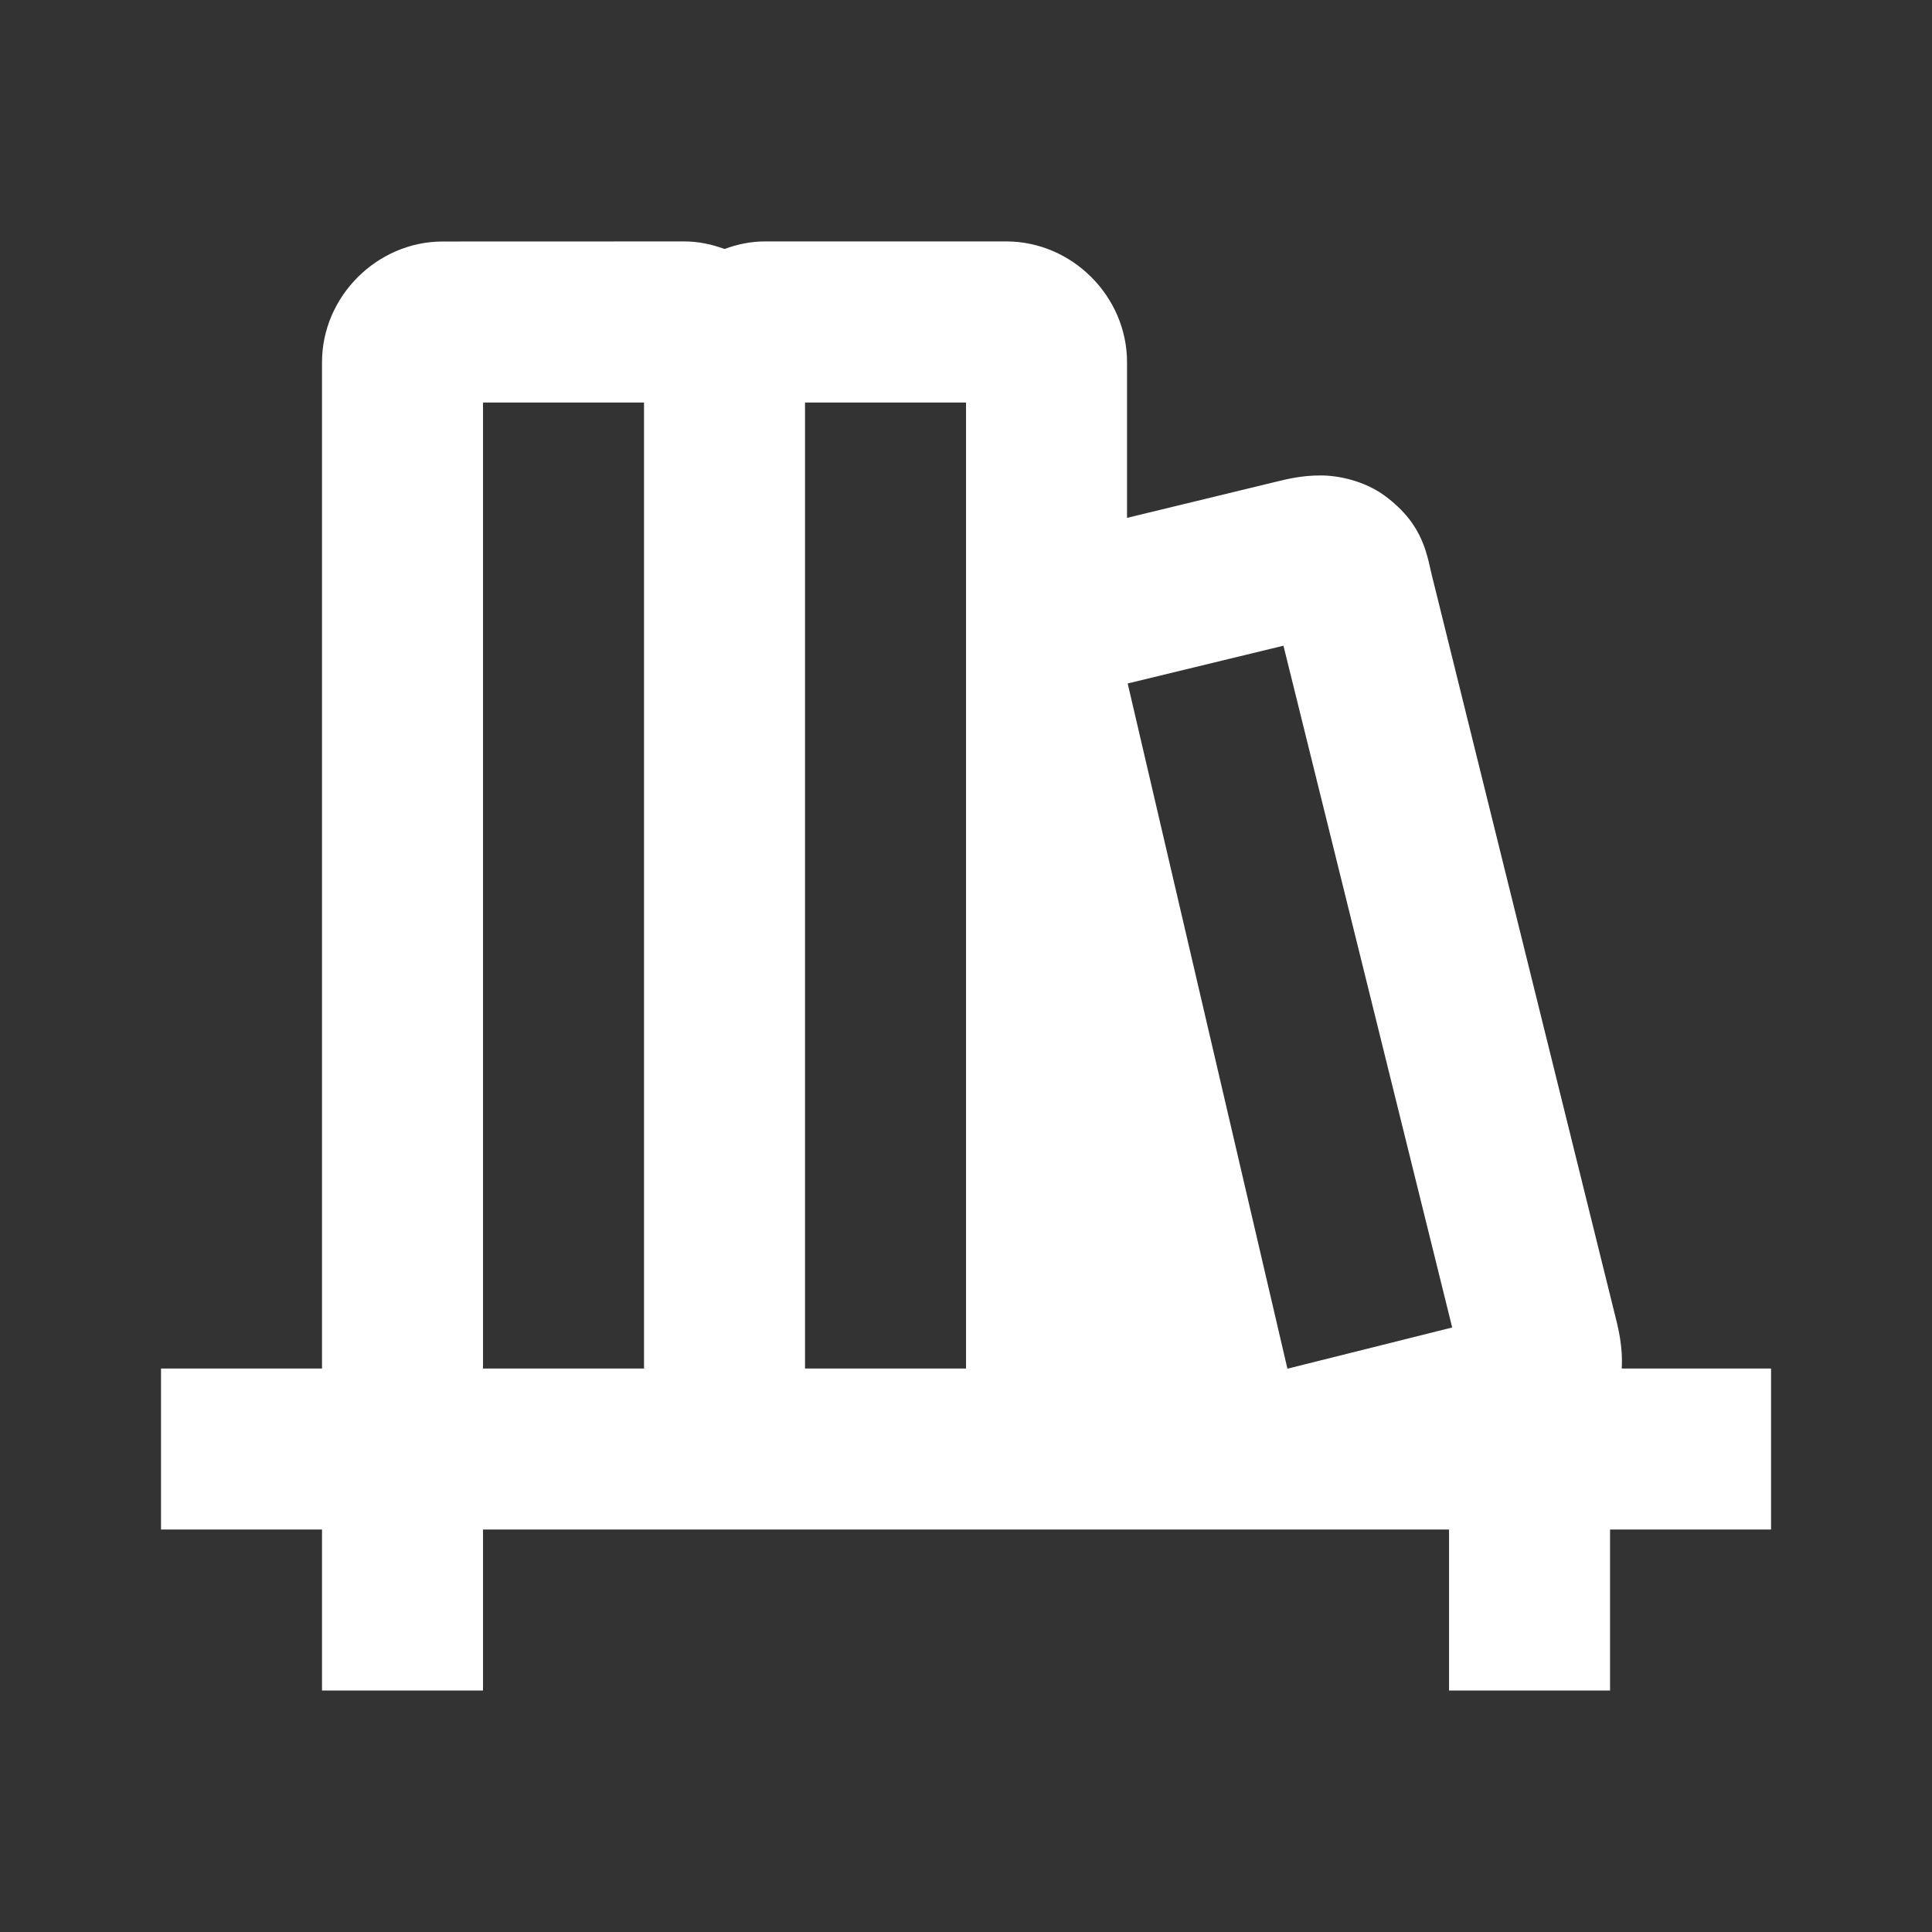 <?xml version="1.0" encoding="UTF-8"?>
<svg xmlns="http://www.w3.org/2000/svg" xmlns:xlink="http://www.w3.org/1999/xlink" viewBox="0,0,256,256" width="48px" height="48px" fill-rule="nonzero">
  <rect x="0" y="0" width="256" height="256" fill="#333333" stroke="none"/>
  <g fill="#ffffff" fill-rule="nonzero" stroke="none" stroke-width="1" stroke-linecap="butt" stroke-linejoin="miter" stroke-miterlimit="10" stroke-dasharray="" stroke-dashoffset="0" font-family="none" font-weight="none" font-size="none" text-anchor="none" style="mix-blend-mode: normal">
    <g transform="scale(10.667,10.667)">
      <path d="M5.5,3c-0.817,0 -1.5,0.683 -1.5,1.5v12.5h-2v2h2v2h2v-2h2.5h9.5v2h2v-2h2v-2h-1.855c0.016,-0.273 -0.043,-0.51 -0.094,-0.707l-2.248,-9.08l-0.002,-0.006c-0.075,-0.29 -0.098,-0.68 -0.6,-1.049c-0.251,-0.184 -0.57,-0.252 -0.795,-0.252c-0.225,0 -0.391,0.038 -0.562,0.08l-1.844,0.447v-1.934c0,-0.817 -0.683,-1.5 -1.5,-1.5h-3c-0.176,0 -0.342,0.036 -0.5,0.094c-0.158,-0.058 -0.324,-0.094 -0.5,-0.094zM6,5h2v12h-2zM10,5h2v12h-2zM15.943,8.021l2.096,8.469l-2.039,0.51h-0.008l-1.984,-8.51z"></path>
    </g>
  </g>
</svg>
